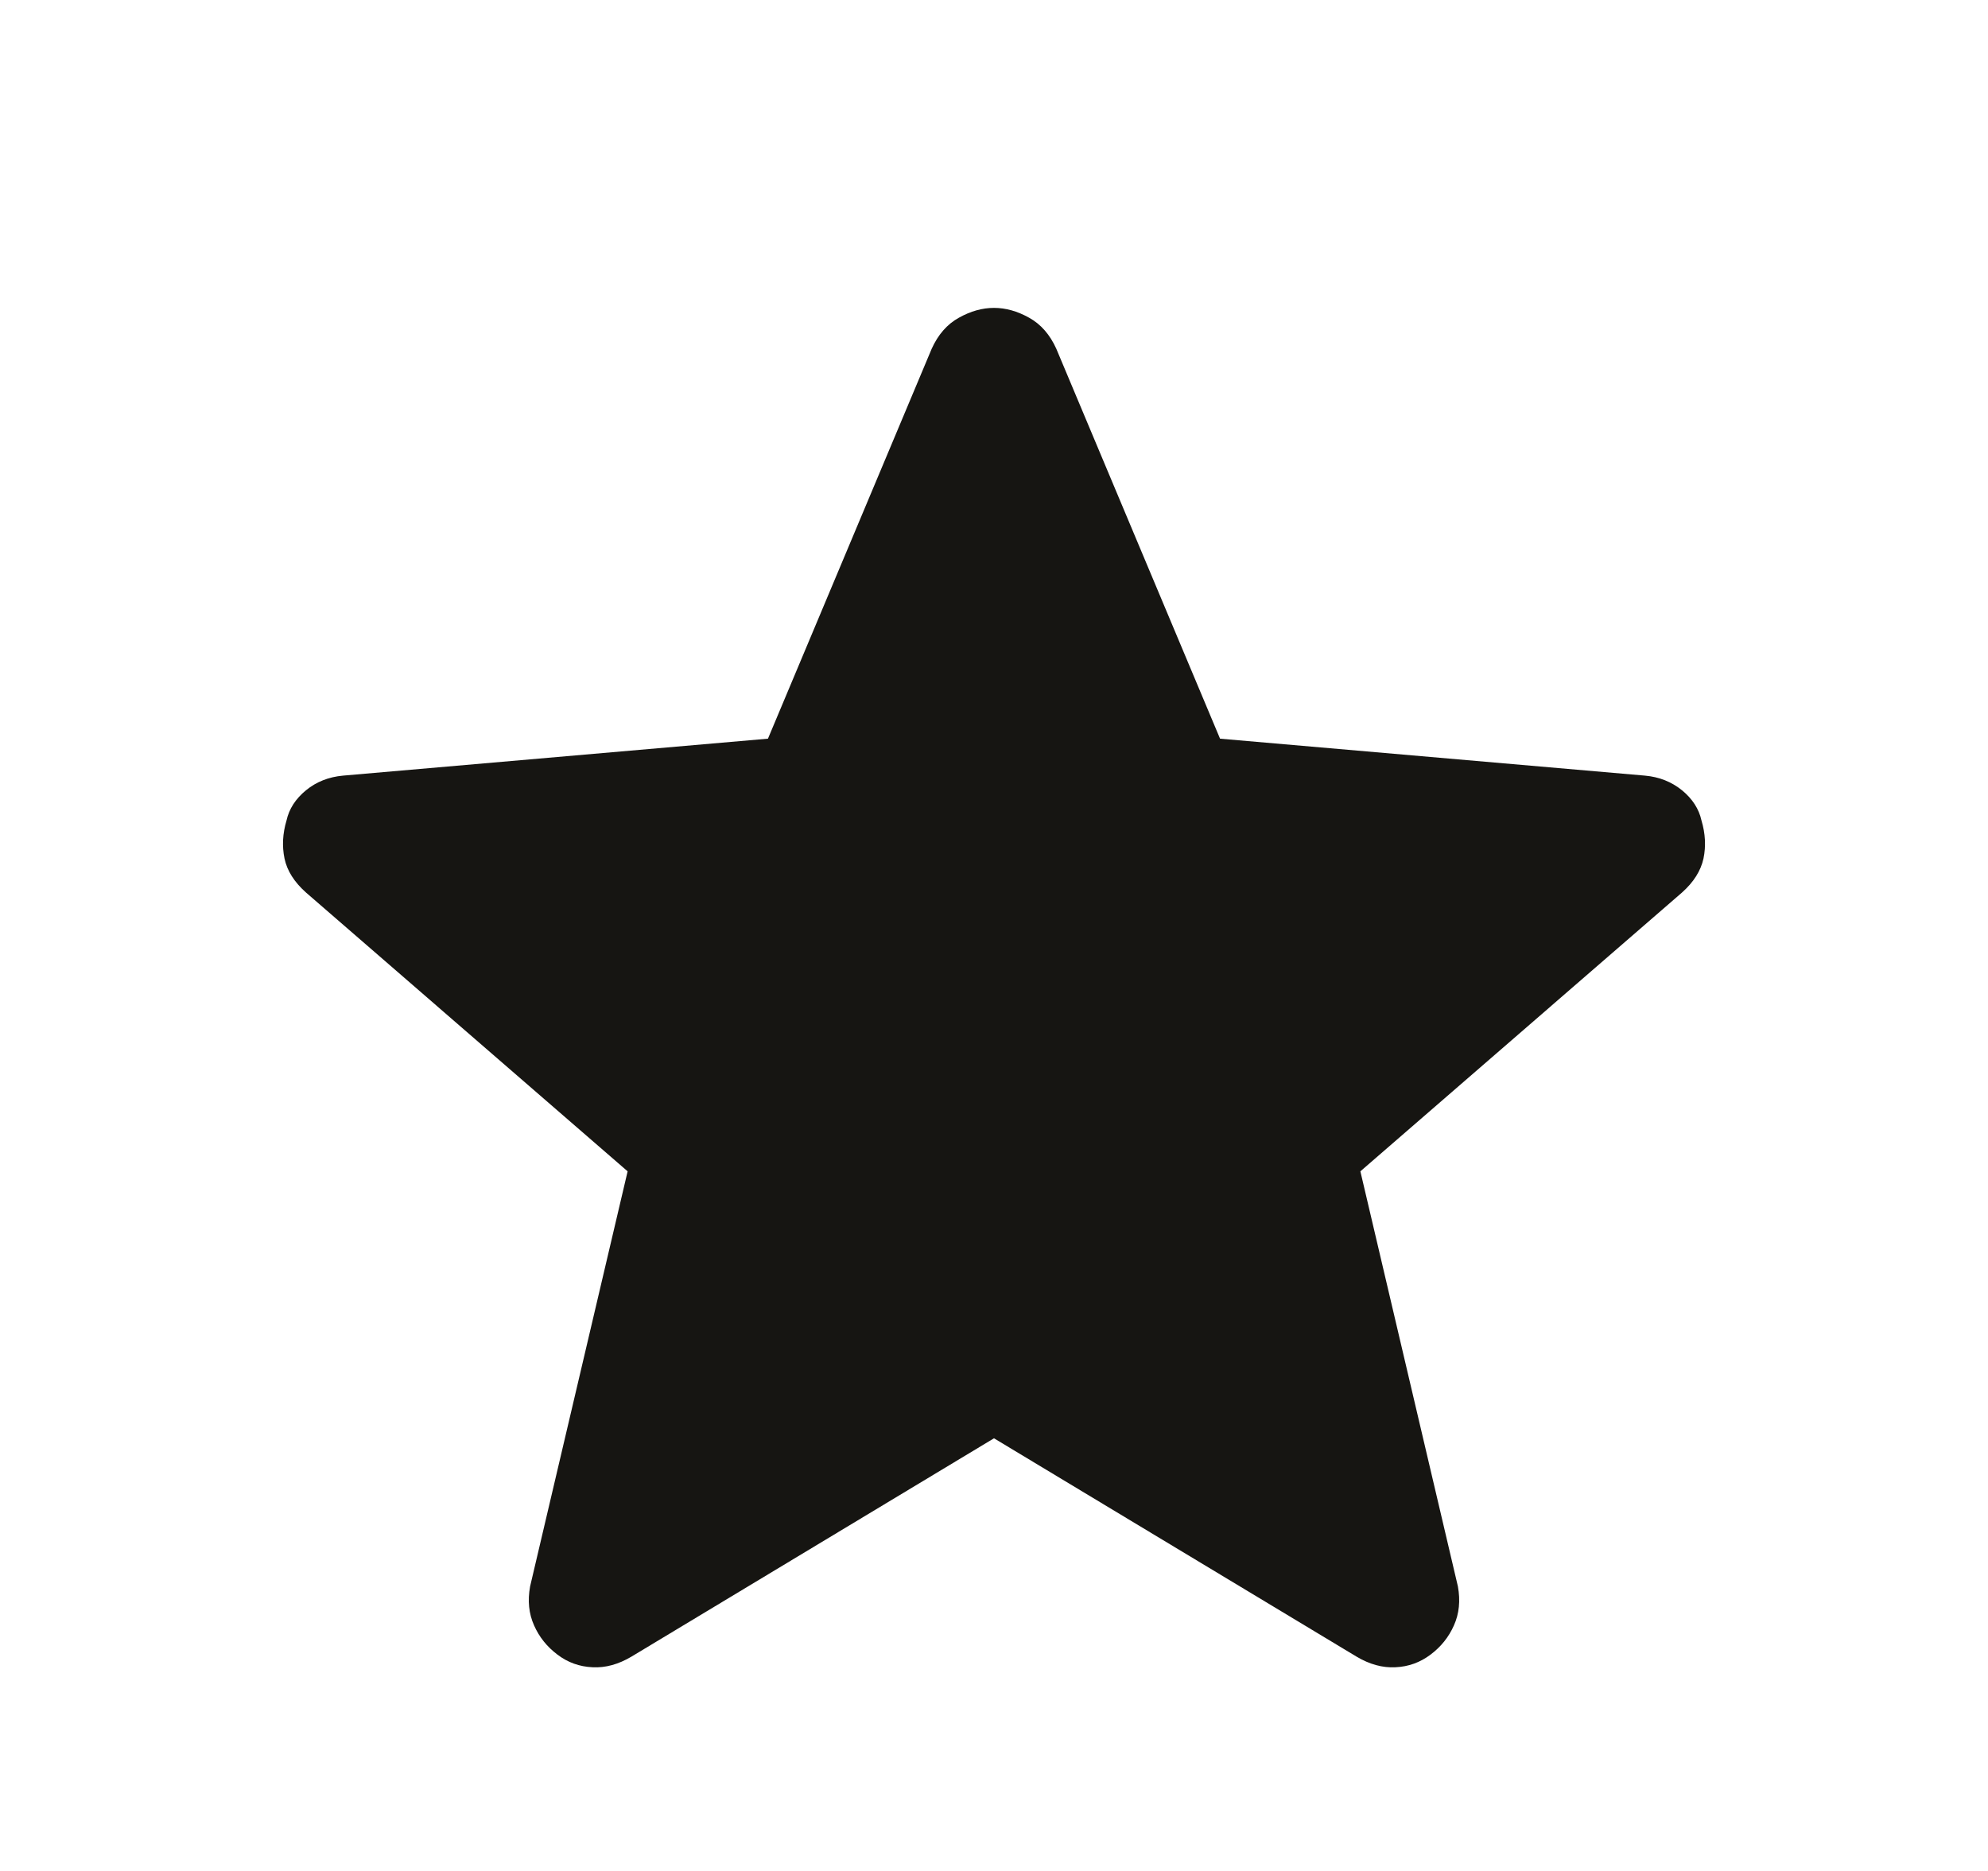 <svg width="17" height="16" viewBox="0 0 17 16" fill="none" xmlns="http://www.w3.org/2000/svg">
<path d="M8.5 12.3L5.4 14.167C5.289 14.233 5.178 14.264 5.067 14.258C4.955 14.253 4.855 14.217 4.767 14.15C4.678 14.083 4.611 14 4.567 13.9C4.522 13.8 4.511 13.689 4.533 13.567L5.367 10.017L2.617 7.633C2.517 7.544 2.455 7.447 2.433 7.342C2.411 7.236 2.417 7.128 2.45 7.017C2.472 6.917 2.528 6.831 2.617 6.758C2.705 6.686 2.811 6.644 2.933 6.633L6.567 6.317L7.967 2.983C8.022 2.861 8.1 2.772 8.2 2.717C8.3 2.661 8.4 2.633 8.5 2.633C8.6 2.633 8.7 2.661 8.8 2.717C8.9 2.772 8.978 2.861 9.033 2.983L10.433 6.317L14.067 6.633C14.189 6.644 14.294 6.686 14.383 6.758C14.472 6.831 14.528 6.917 14.55 7.017C14.583 7.128 14.589 7.236 14.567 7.342C14.544 7.447 14.483 7.544 14.383 7.633L11.633 10.017L12.467 13.567C12.489 13.689 12.478 13.8 12.433 13.9C12.389 14 12.322 14.083 12.233 14.15C12.144 14.217 12.044 14.253 11.933 14.258C11.822 14.264 11.711 14.233 11.6 14.167L8.5 12.3Z" fill="#161512"/>
</svg>
